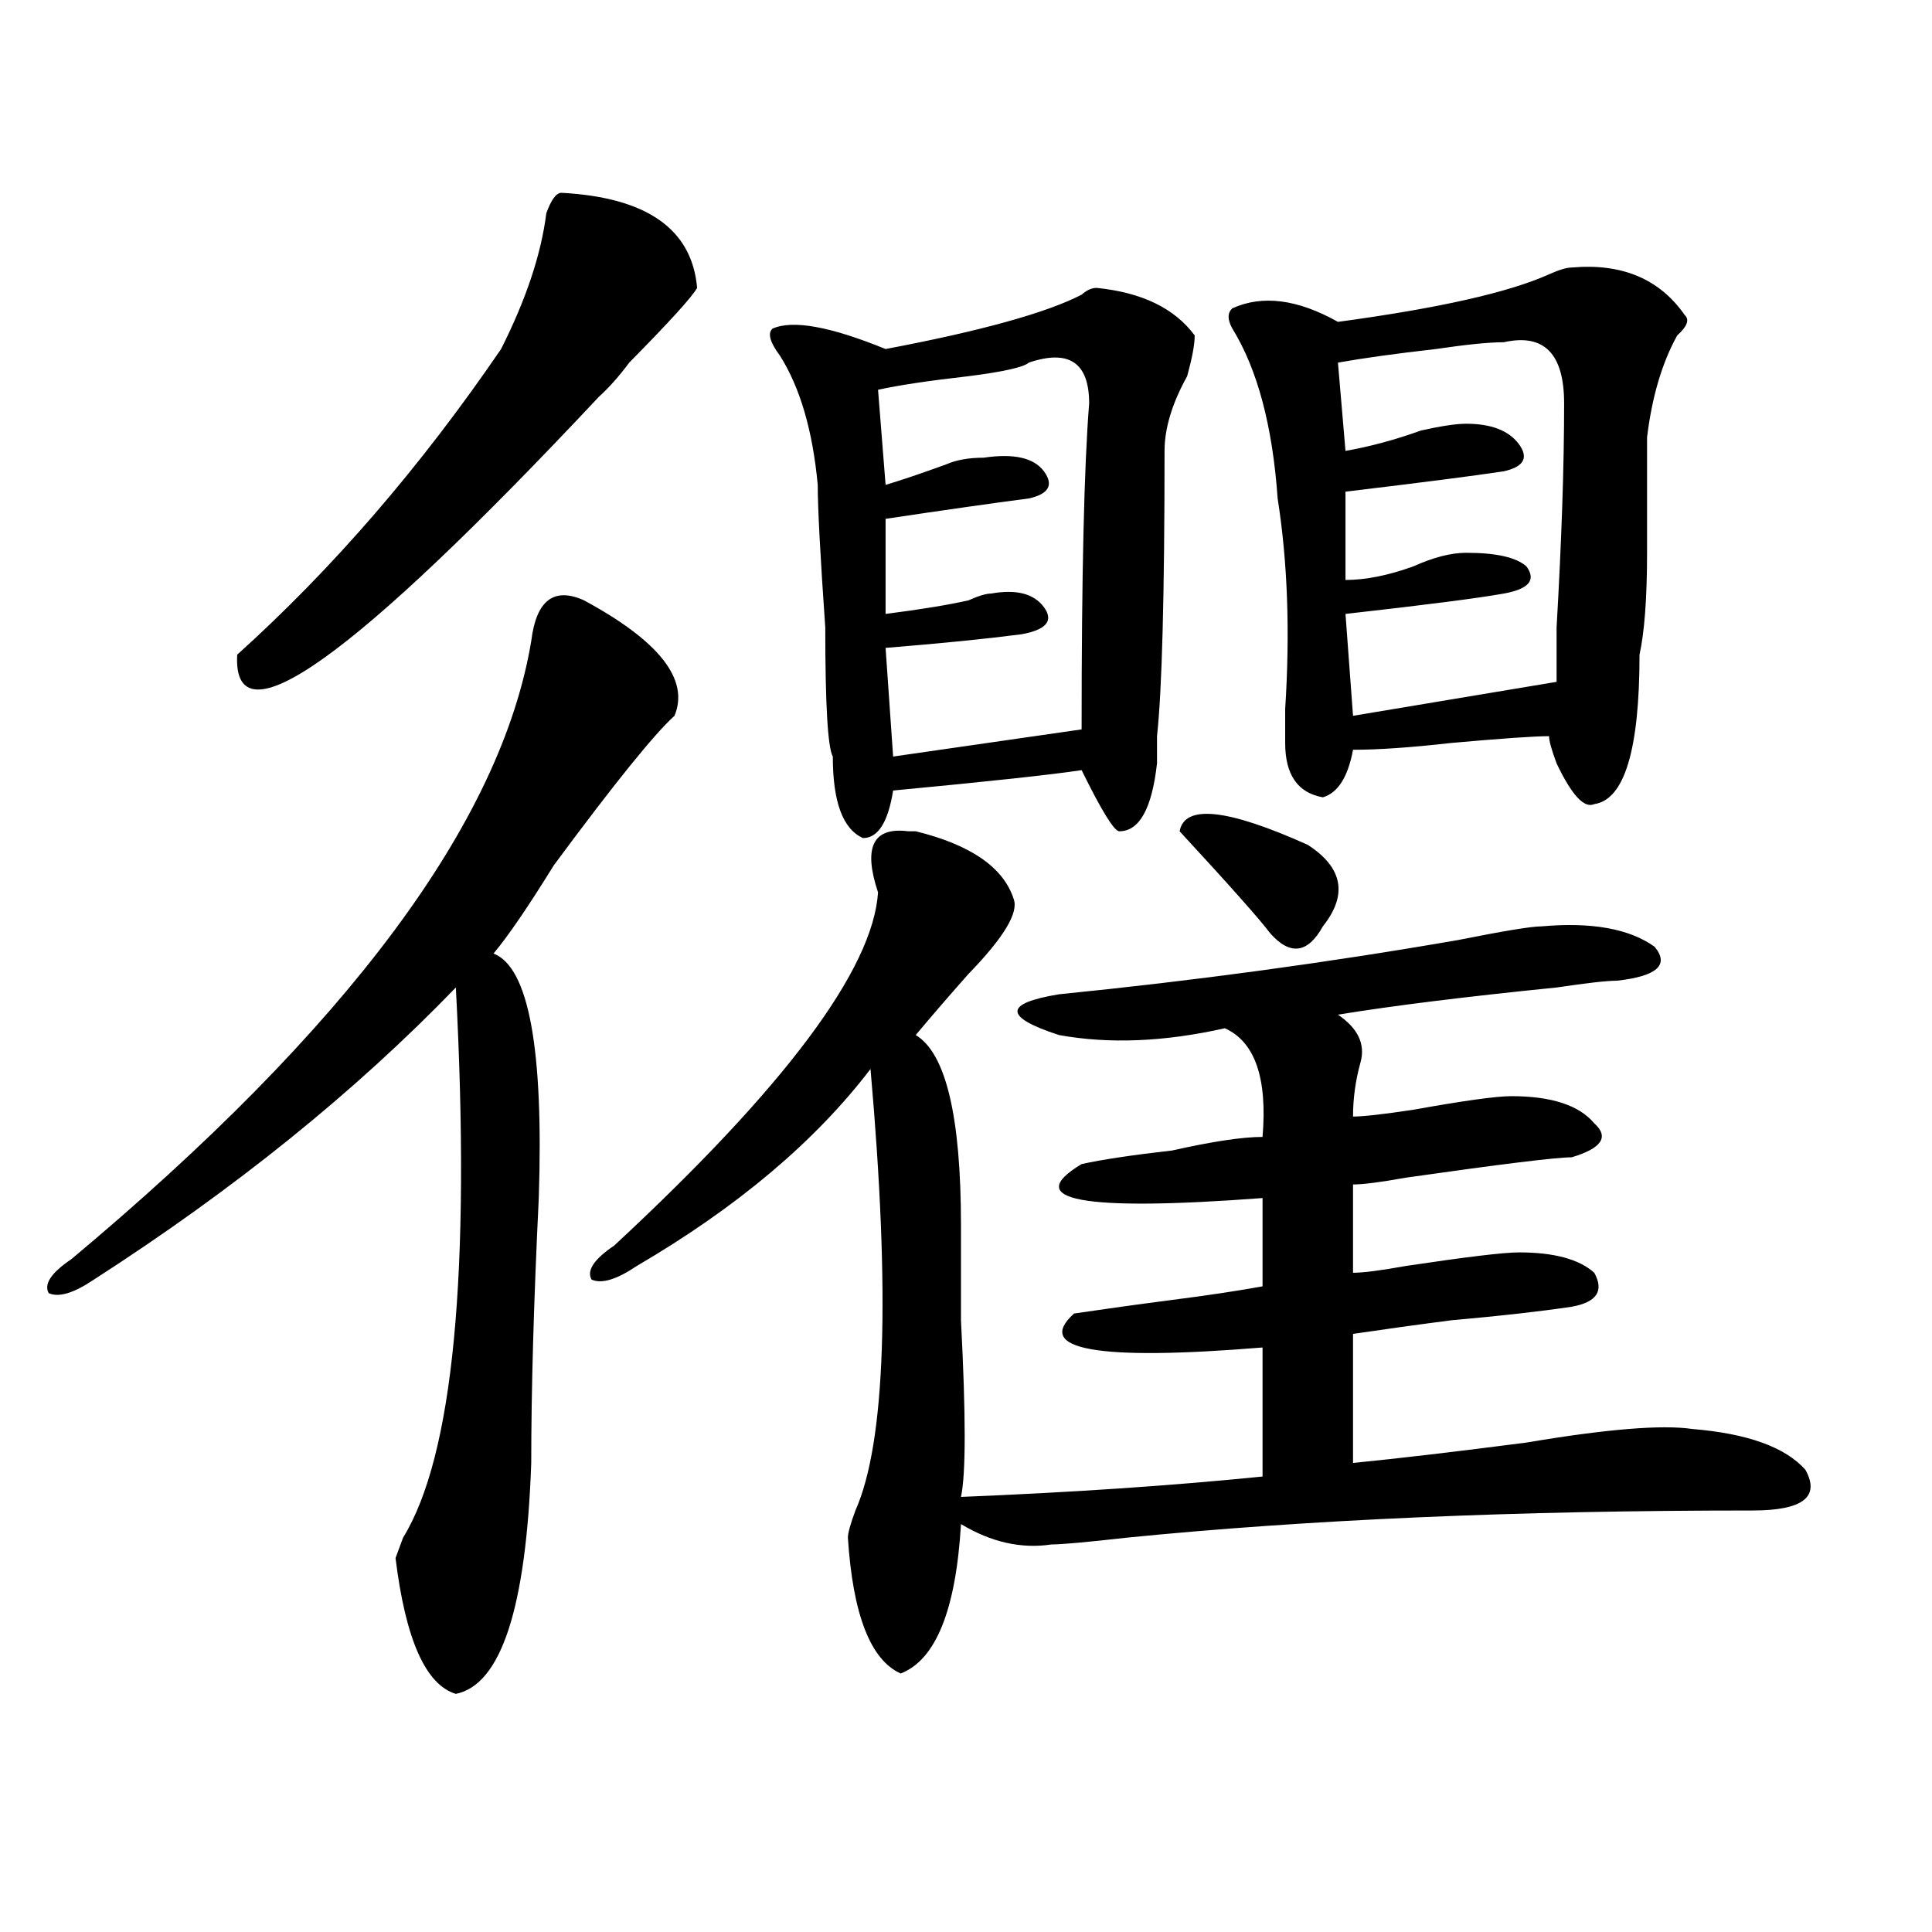 <?xml version="1.0" encoding="utf-8"?>
<!-- Generator: Adobe Illustrator 16.0.0, SVG Export Plug-In . SVG Version: 6.00 Build 0)  -->
<!DOCTYPE svg PUBLIC "-//W3C//DTD SVG 1.1//EN" "http://www.w3.org/Graphics/SVG/1.1/DTD/svg11.dtd">
<svg version="1.1" id="图层_1" xmlns="http://www.w3.org/2000/svg" xmlns:xlink="http://www.w3.org/1999/xlink" x="0px" y="0px"
	 width="1000px" height="1000px" viewBox="0 0 1000 1000" enable-background="new 0 0 1000 1000" xml:space="preserve">
<path d="M302.285,310.734c39.023,21.094,54.633,41.034,46.828,59.766c-10.427,9.394-31.219,35.156-62.438,77.344
	c-13.049,21.094-23.414,36.364-31.219,45.703c18.17,7.031,25.975,49.219,23.414,126.563c-2.622,53.942-3.902,99.646-3.902,137.109
	c-2.622,74.981-15.609,114.807-39.023,119.531c-15.609-4.725-26.036-28.125-31.219-70.313l3.902-10.547
	c25.975-42.188,35.121-137.109,27.316-284.766c-52.072,53.942-114.51,104.315-187.313,151.172
	c-10.427,7.031-18.231,9.394-23.414,7.031c-2.622-4.669,1.28-10.547,11.707-17.578c143.045-119.531,222.434-226.153,238.043-319.922
	C277.529,310.734,286.676,303.703,302.285,310.734z M290.578,99.797c44.206,2.362,67.62,18.786,70.242,49.219
	c-2.622,4.724-14.329,17.578-35.121,38.672c-5.244,7.031-10.427,12.909-15.609,17.578
	C182.593,341.222,120.155,385.771,122.777,338.859c49.389-44.495,94.937-97.229,136.582-158.203
	c12.987-25.763,20.792-49.219,23.414-70.313C285.334,103.313,287.956,99.797,290.578,99.797z M797.883,479.484
	c25.975-2.308,45.486,1.208,58.535,10.547c7.805,9.394,1.28,15.271-19.512,17.578c-5.244,0-15.609,1.208-31.219,3.516
	c-46.828,4.724-84.571,9.394-113.168,14.063c10.365,7.031,14.268,15.271,11.707,24.609c-2.622,9.394-3.902,18.786-3.902,28.125
	c5.183,0,15.609-1.153,31.219-3.516c25.975-4.669,42.926-7.031,50.73-7.031c20.792,0,35.121,4.724,42.926,14.063
	c7.805,7.031,3.902,12.909-11.707,17.578c-7.805,0-36.463,3.516-85.852,10.547c-13.049,2.362-22.134,3.516-27.316,3.516v45.703
	c5.183,0,14.268-1.153,27.316-3.516c31.219-4.669,50.73-7.031,58.535-7.031c18.17,0,31.219,3.516,39.023,10.547
	c5.183,9.394,1.28,15.271-11.707,17.578c-15.609,2.362-36.463,4.724-62.438,7.031c-18.231,2.362-35.121,4.724-50.73,7.031v66.797
	c23.414-2.308,53.291-5.823,89.754-10.547c41.584-7.031,70.242-9.339,85.852-7.031c28.597,2.362,48.108,9.394,58.535,21.094
	c7.805,14.063-1.342,21.094-27.316,21.094c-122.314,0-230.238,4.724-323.895,14.063c-20.854,2.362-33.841,3.516-39.023,3.516
	c-15.609,2.362-31.219-1.153-46.828-10.547c-2.622,44.494-13.049,70.313-31.219,77.344c-15.609-7.031-24.756-30.487-27.316-70.313
	c0-2.308,1.28-7.031,3.902-14.063c15.609-35.156,18.17-111.292,7.805-228.516c-28.658,37.519-68.962,71.521-120.973,101.953
	c-10.427,7.031-18.231,9.394-23.414,7.031c-2.622-4.669,1.28-10.547,11.707-17.578c88.412-82.013,133.96-142.933,136.582-182.813
	c-7.805-23.401-2.622-33.948,15.609-31.641h3.902c28.597,7.031,45.486,18.786,50.73,35.156c2.561,7.031-5.244,19.94-23.414,38.672
	c-10.427,11.755-19.512,22.302-27.316,31.641c15.609,9.394,23.414,42.188,23.414,98.438c0,9.394,0,25.817,0,49.219
	c2.561,49.219,2.561,79.706,0,91.406c57.193-2.308,109.266-5.823,156.094-10.547v-66.797c-85.852,7.031-118.412,1.208-97.559-17.578
	c15.609-2.308,32.499-4.669,50.73-7.031c18.17-2.308,33.779-4.669,46.828-7.031v-45.703c-93.656,7.031-124.875,1.208-93.656-17.578
	c10.365-2.308,25.975-4.669,46.828-7.031c20.792-4.669,36.401-7.031,46.828-7.031c2.561-30.433-3.902-49.219-19.512-56.25
	c-31.219,7.031-59.877,8.239-85.852,3.516c-28.658-9.339-28.658-16.37,0-21.094c70.242-7.031,139.143-16.37,206.824-28.125
	C778.371,481.847,792.639,479.484,797.883,479.484z M567.645,149.016c23.414,2.362,40.304,10.547,50.73,24.609
	c0,4.724-1.342,11.755-3.902,21.094c-7.805,14.063-11.707,26.972-11.707,38.672c0,75.036-1.342,124.255-3.902,147.656
	c0,2.362,0,7.031,0,14.063c-2.622,23.456-9.146,35.156-19.512,35.156c-2.622,0-9.146-10.547-19.512-31.641
	c-15.609,2.362-48.17,5.878-97.559,10.547c-2.622,16.425-7.805,24.609-15.609,24.609c-10.427-4.669-15.609-18.731-15.609-42.188
	c-2.622-4.669-3.902-26.917-3.902-66.797c-2.622-37.464-3.902-62.073-3.902-73.828c-2.622-28.125-9.146-50.372-19.512-66.797
	c-5.244-7.031-6.524-11.7-3.902-14.063c10.365-4.669,29.877-1.153,58.535,10.547c49.389-9.339,83.229-18.731,101.461-28.125
	C562.4,150.224,565.022,149.016,567.645,149.016z M532.523,187.688c-2.622,2.362-13.049,4.724-31.219,7.031
	c-20.854,2.362-36.463,4.724-46.828,7.031l3.902,49.219c7.805-2.308,18.17-5.823,31.219-10.547
	c5.183-2.308,11.707-3.516,19.512-3.516c15.609-2.308,25.975,0,31.219,7.031c5.183,7.031,2.561,11.755-7.805,14.063
	c-18.231,2.362-42.926,5.878-74.145,10.547v49.219c18.17-2.308,32.499-4.669,42.926-7.031c5.183-2.308,9.085-3.516,11.707-3.516
	c12.987-2.308,22.072,0,27.316,7.031c5.183,7.031,1.28,11.755-11.707,14.063c-18.231,2.362-41.646,4.724-70.242,7.031l3.902,56.25
	l97.559-14.063c0-79.651,1.28-135.901,3.902-168.75C563.742,187.688,553.315,180.656,532.523,187.688z M610.57,430.266
	c2.561-14.063,24.694-11.7,66.34,7.031c18.17,11.755,20.792,25.817,7.805,42.188c-7.805,14.063-16.951,15.271-27.316,3.516
	C652.154,475.969,636.545,458.391,610.57,430.266z M813.492,138.469c25.975-2.308,45.486,5.878,58.535,24.609
	c2.561,2.362,1.28,5.878-3.902,10.547c-7.805,14.063-13.049,31.641-15.609,52.734c0,14.063,0,34.003,0,59.766
	c0,23.456-1.342,41.034-3.902,52.734c0,49.219-7.805,75.036-23.414,77.344c-5.244,2.362-11.707-4.669-19.512-21.094
	c-2.622-7.031-3.902-11.7-3.902-14.063c-7.805,0-24.756,1.208-50.73,3.516c-20.854,2.362-37.743,3.516-50.73,3.516
	c-2.622,14.063-7.805,22.302-15.609,24.609c-13.049-2.308-19.512-11.7-19.512-28.125c0-2.308,0-8.185,0-17.578
	c2.561-39.825,1.28-76.136-3.902-108.984c-2.622-37.464-10.427-66.797-23.414-87.891c-2.622-4.669-2.622-8.185,0-10.547
	c15.609-7.031,33.779-4.669,54.633,7.031c52.011-7.031,88.412-15.216,109.266-24.609
	C806.968,139.677,810.87,138.469,813.492,138.469z M778.371,177.141c-7.805,0-19.512,1.208-35.121,3.516
	c-20.854,2.362-37.743,4.724-50.73,7.031l3.902,45.703c12.987-2.308,25.975-5.823,39.023-10.547
	c10.365-2.308,18.17-3.516,23.414-3.516c12.987,0,22.072,3.516,27.316,10.547c5.183,7.031,2.561,11.755-7.805,14.063
	c-15.609,2.362-42.926,5.878-81.949,10.547v45.703c10.365,0,22.072-2.308,35.121-7.031c10.365-4.669,19.512-7.031,27.316-7.031
	c15.609,0,25.975,2.362,31.219,7.031c5.183,7.031,1.28,11.755-11.707,14.063c-13.049,2.362-40.365,5.878-81.949,10.547l3.902,52.734
	l105.363-17.578c0-4.669,0-14.063,0-28.125c2.561-44.495,3.902-83.167,3.902-116.016
	C809.59,183.019,799.163,172.472,778.371,177.141z"/>
</svg>

